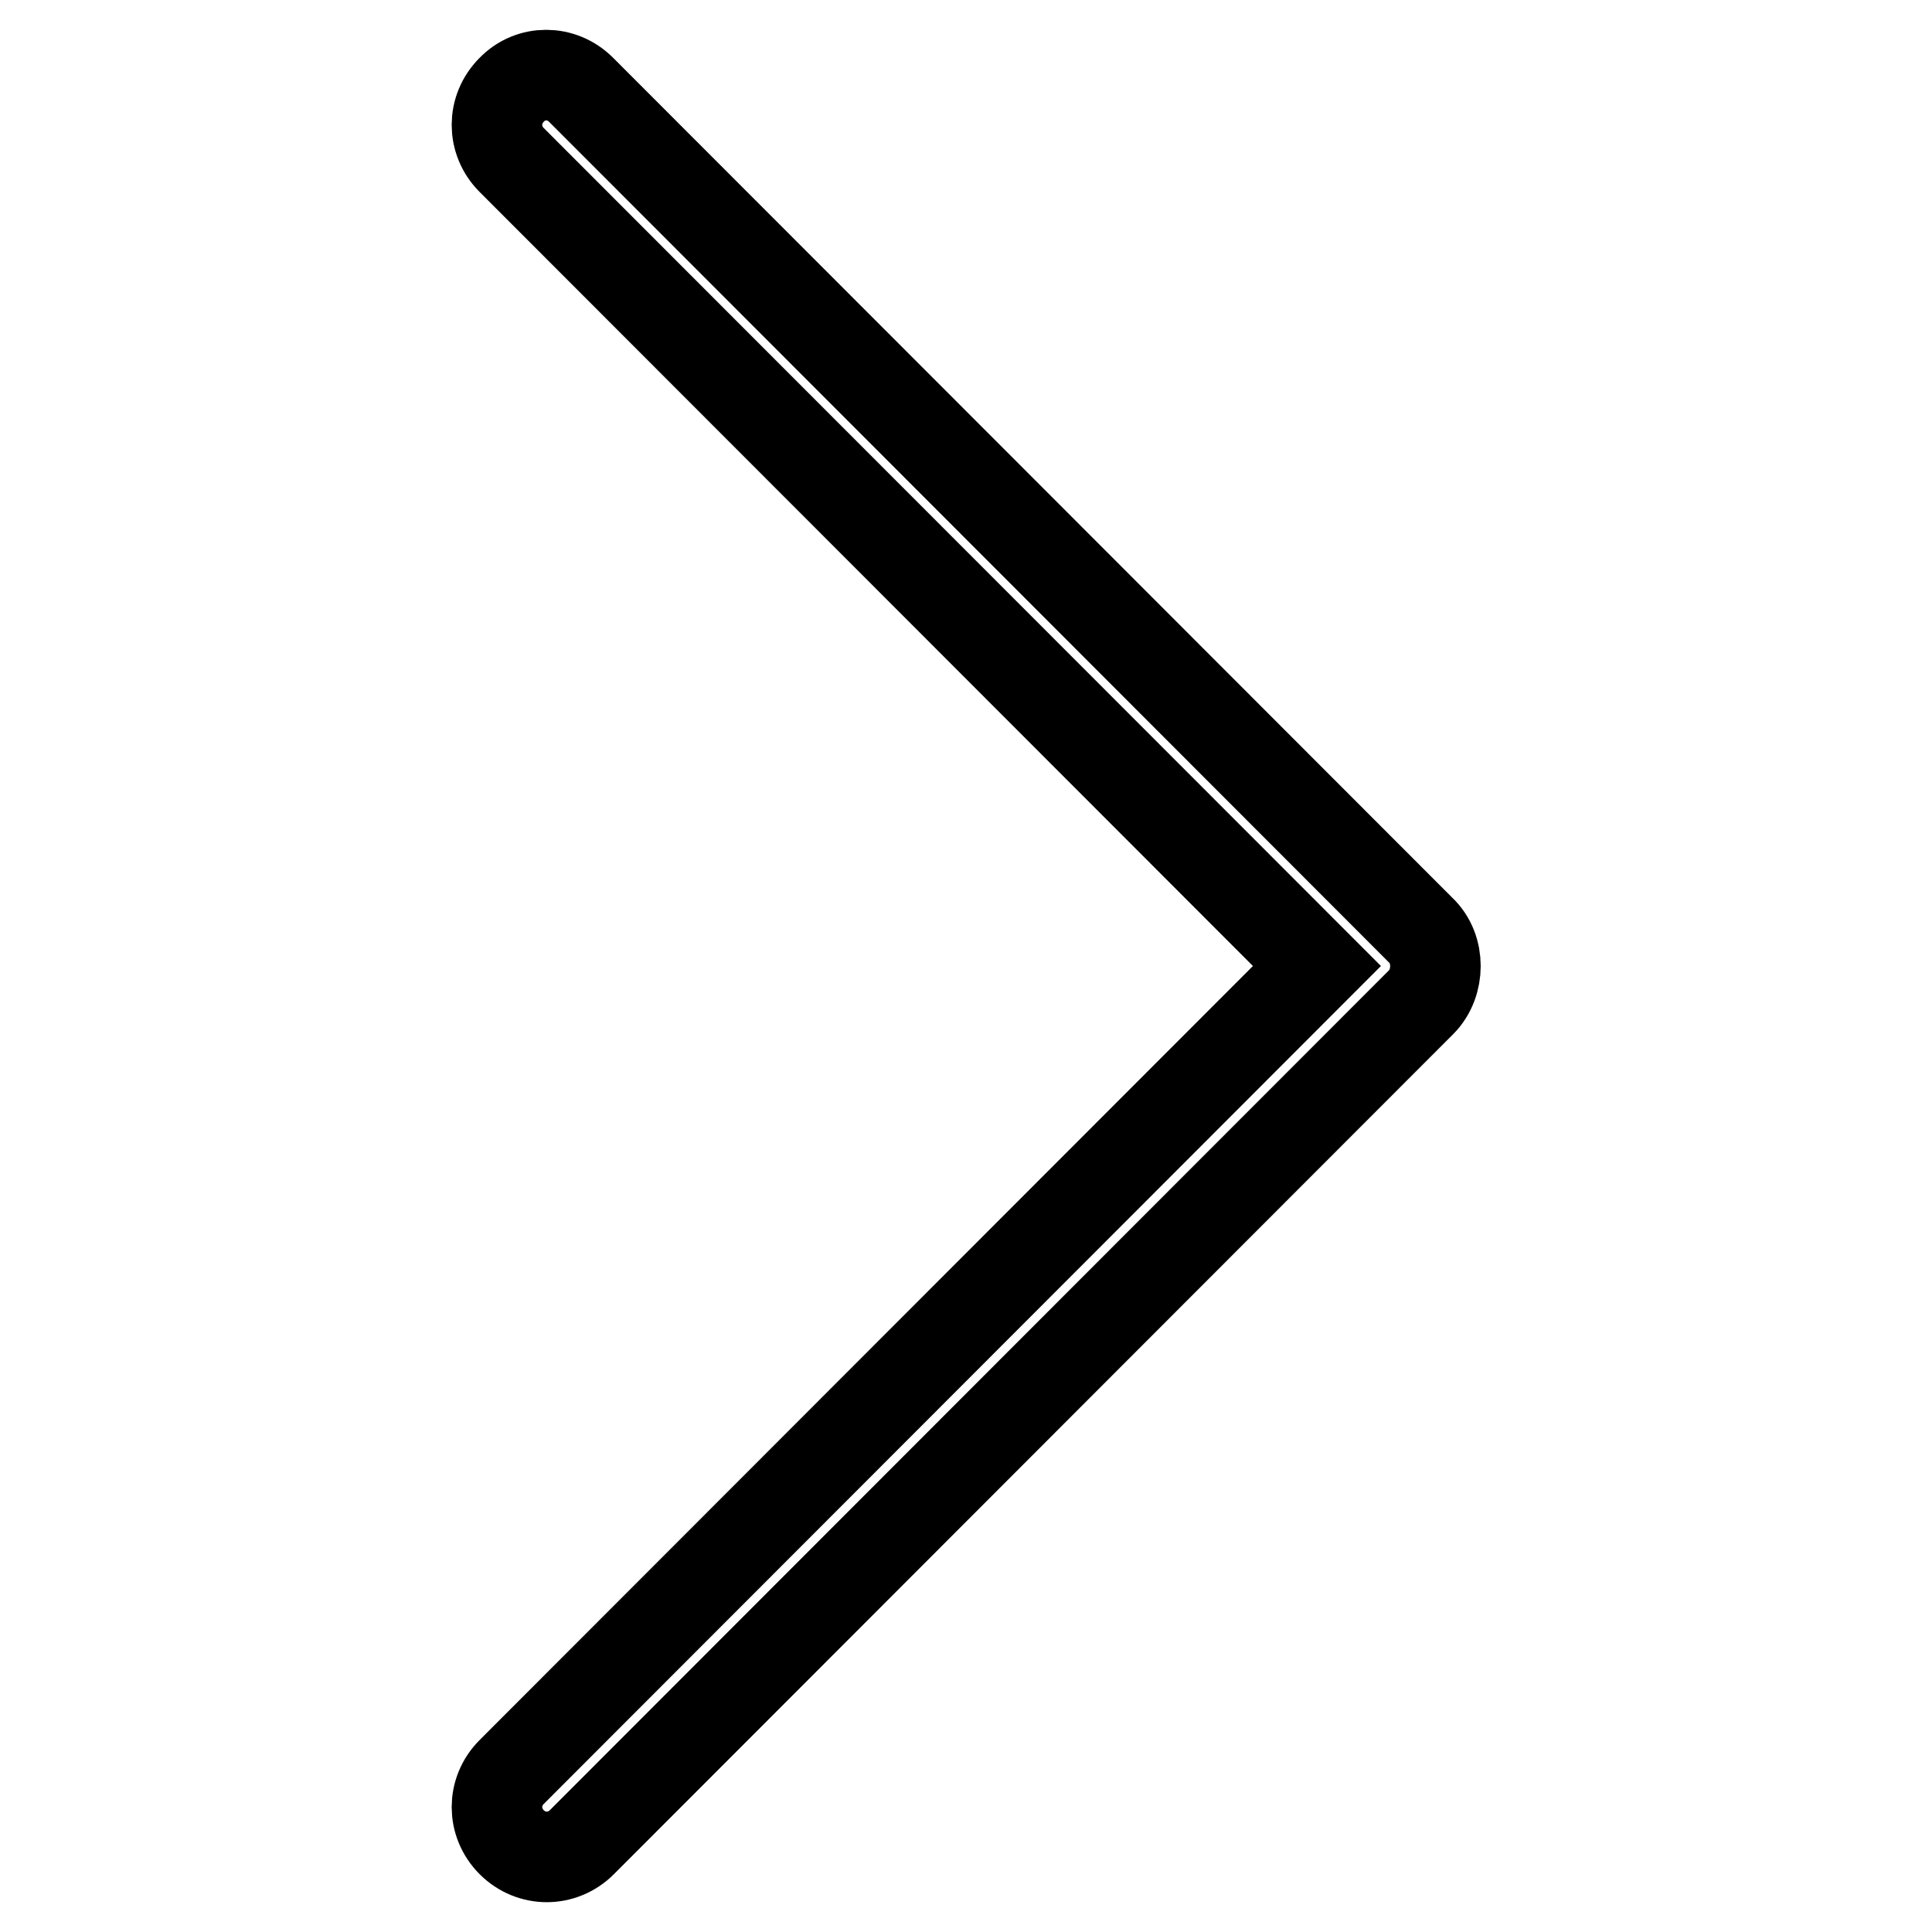 <?xml version="1.0" encoding="utf-8"?>
<!-- Svg Vector Icons : http://www.onlinewebfonts.com/icon -->
<!DOCTYPE svg PUBLIC "-//W3C//DTD SVG 1.1//EN" "http://www.w3.org/Graphics/SVG/1.1/DTD/svg11.dtd">
<svg version="1.1" xmlns="http://www.w3.org/2000/svg" xmlns:xlink="http://www.w3.org/1999/xlink" x="0px" y="0px" viewBox="0 0 256 256" enable-background="new 0 0 256 256" xml:space="preserve">
<g><g><path stroke-width="12" fill-opacity="0" stroke="#000000"  d="M188.2,123.2L77,11.9c-2.6-2.6-6.7-2.6-9.2,0c-2.6,2.6-2.6,6.7,0,9.3L174.5,128L67.8,234.8c-2.6,2.6-2.6,6.7,0,9.3c2.6,2.6,6.7,2.6,9.3,0l111.2-111.3c1.3-1.3,1.9-3.1,1.9-4.8C190.2,126.3,189.6,124.5,188.2,123.2z"/></g></g>
</svg>